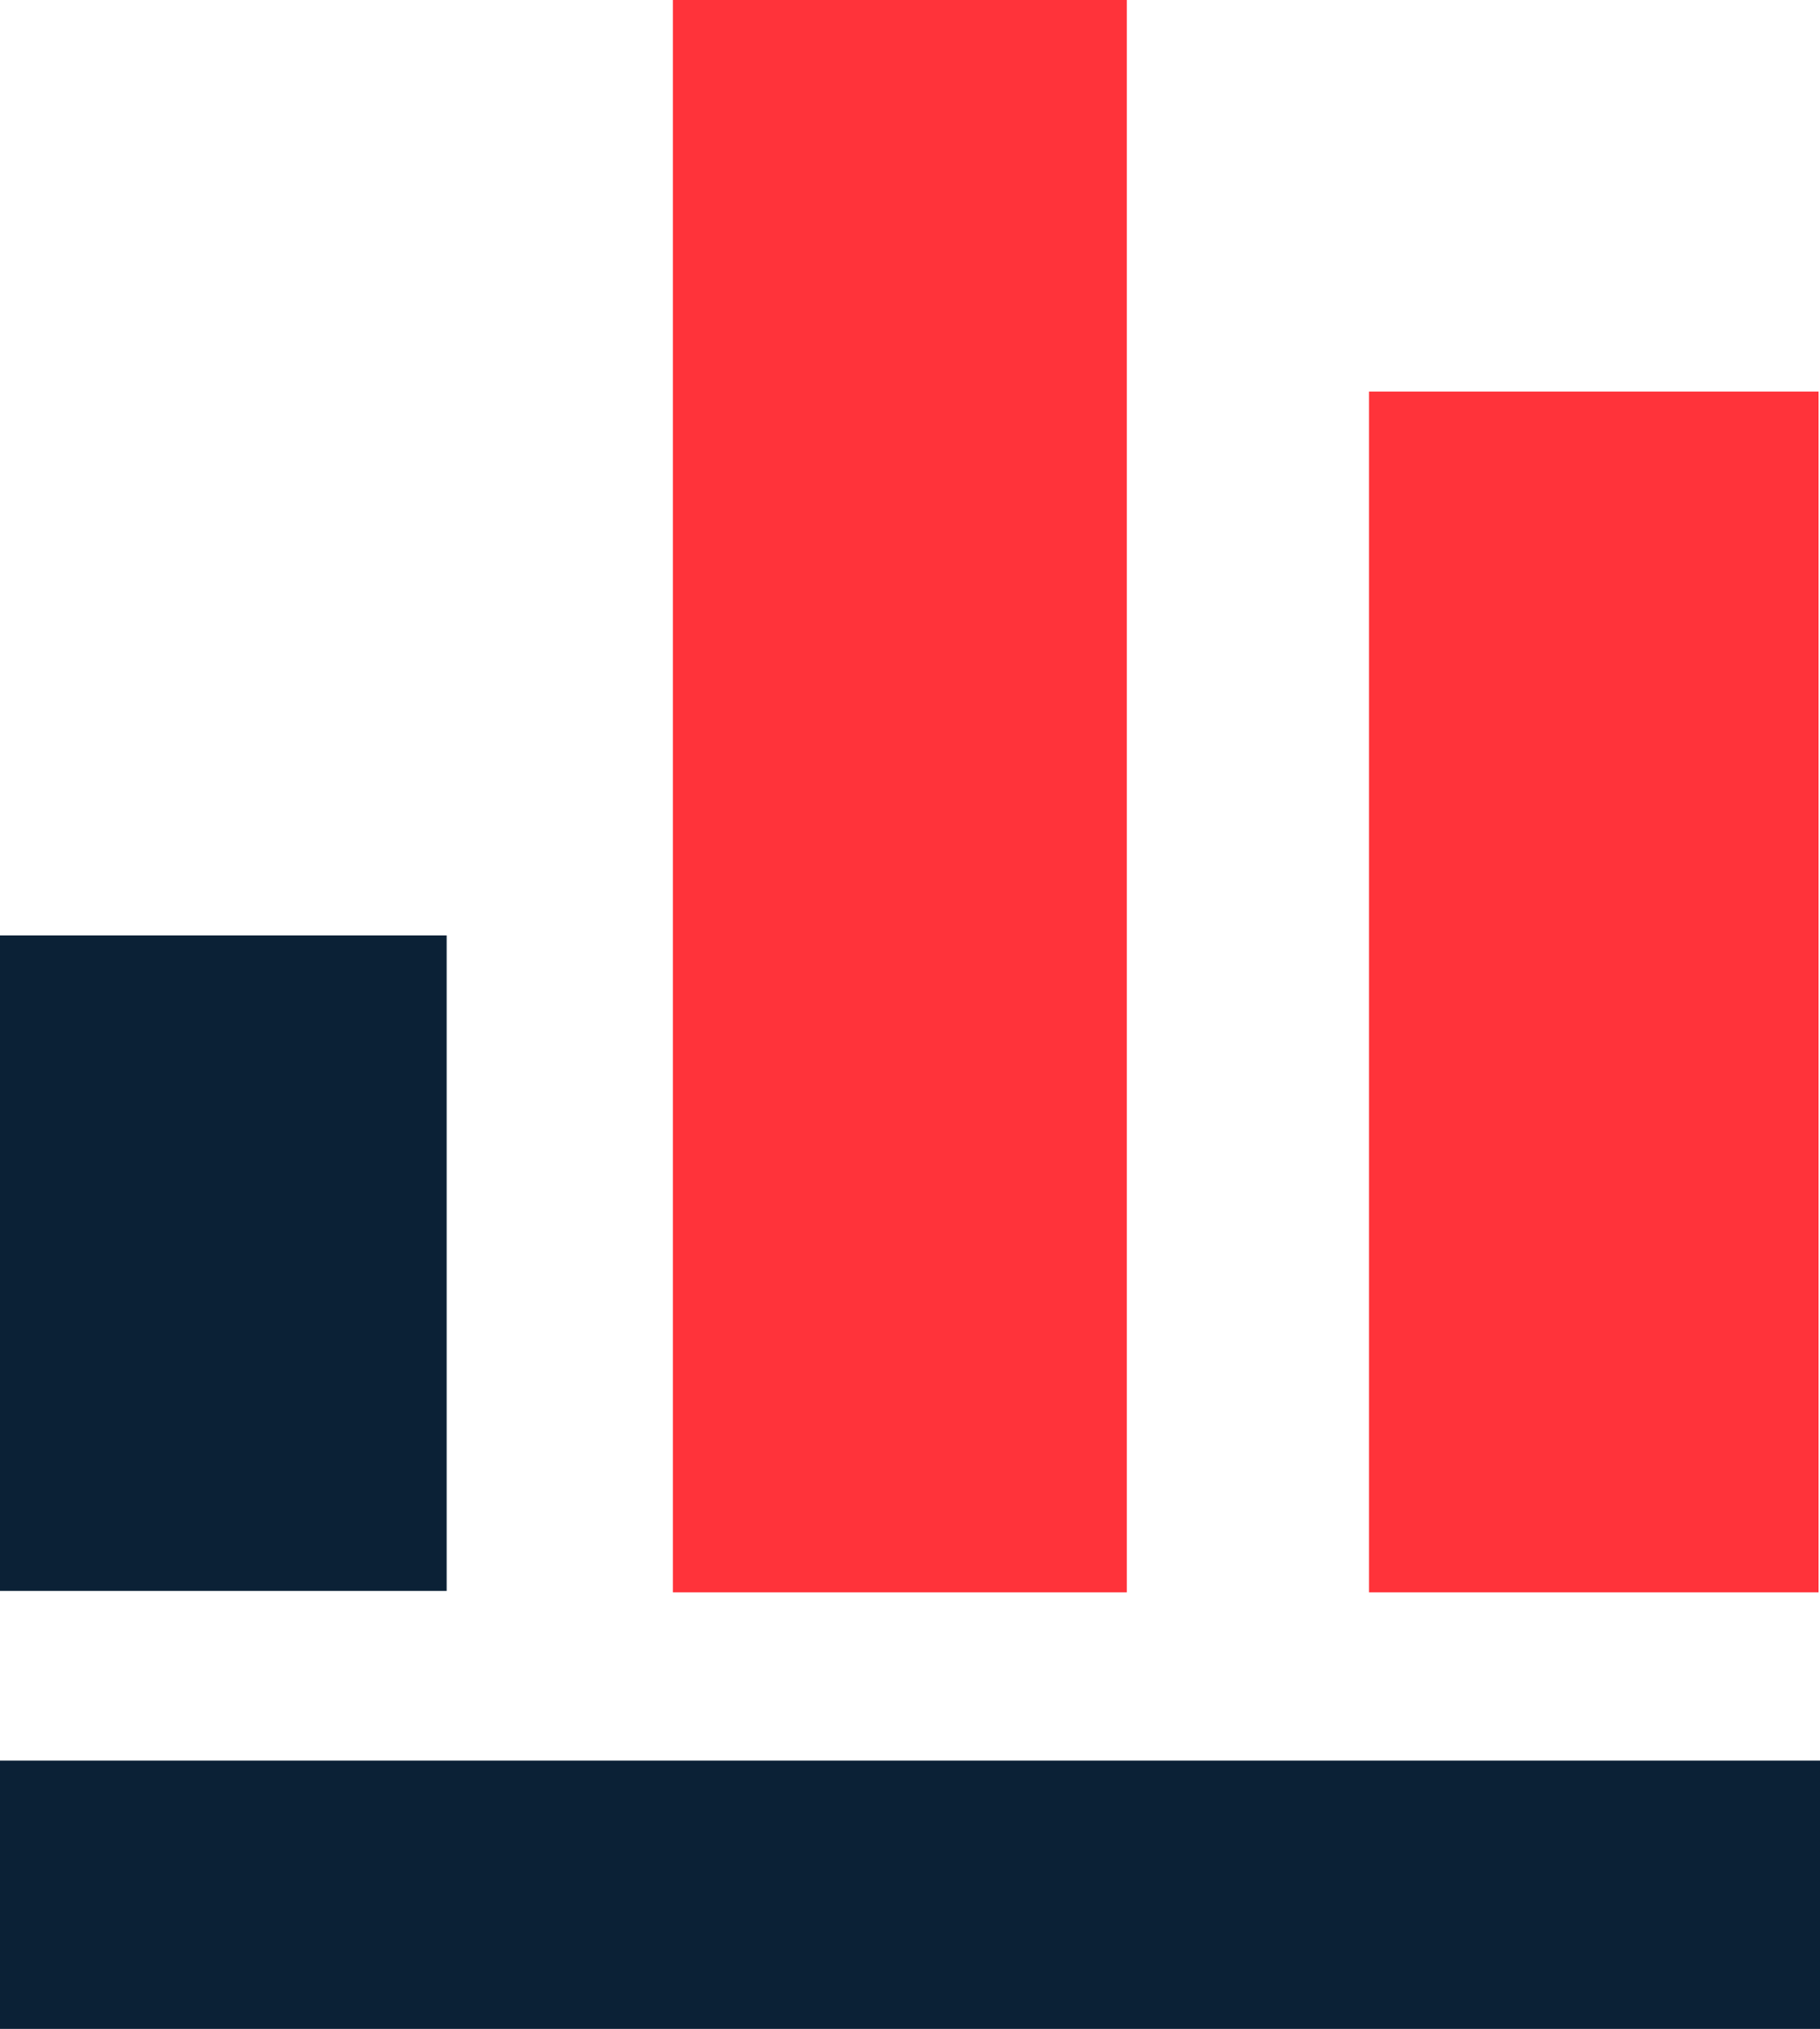 <?xml version="1.0" encoding="UTF-8"?><svg id="Layer_2" xmlns="http://www.w3.org/2000/svg" viewBox="0 0 12.55 13.99"><defs><style>.cls-1{fill:#ff333a;}.cls-2{fill:#0b2136;}</style></defs><g id="Layer_1-2"><g><g><rect class="cls-1" x="9.45" y="2.69" width="3.1" height="8.28" transform="translate(21.99 13.67) rotate(-180)"/><rect class="cls-1" x="4.63" y="0" width="3.13" height="10.98" transform="translate(12.4 10.98) rotate(-180)"/><rect class="cls-2" x="0" y="6.46" width="3.08" height="4.52" transform="translate(3.08 17.43) rotate(-180)"/></g><rect class="cls-2" x="0" y="12.14" width="12.55" height="1.85"/></g></g></svg>